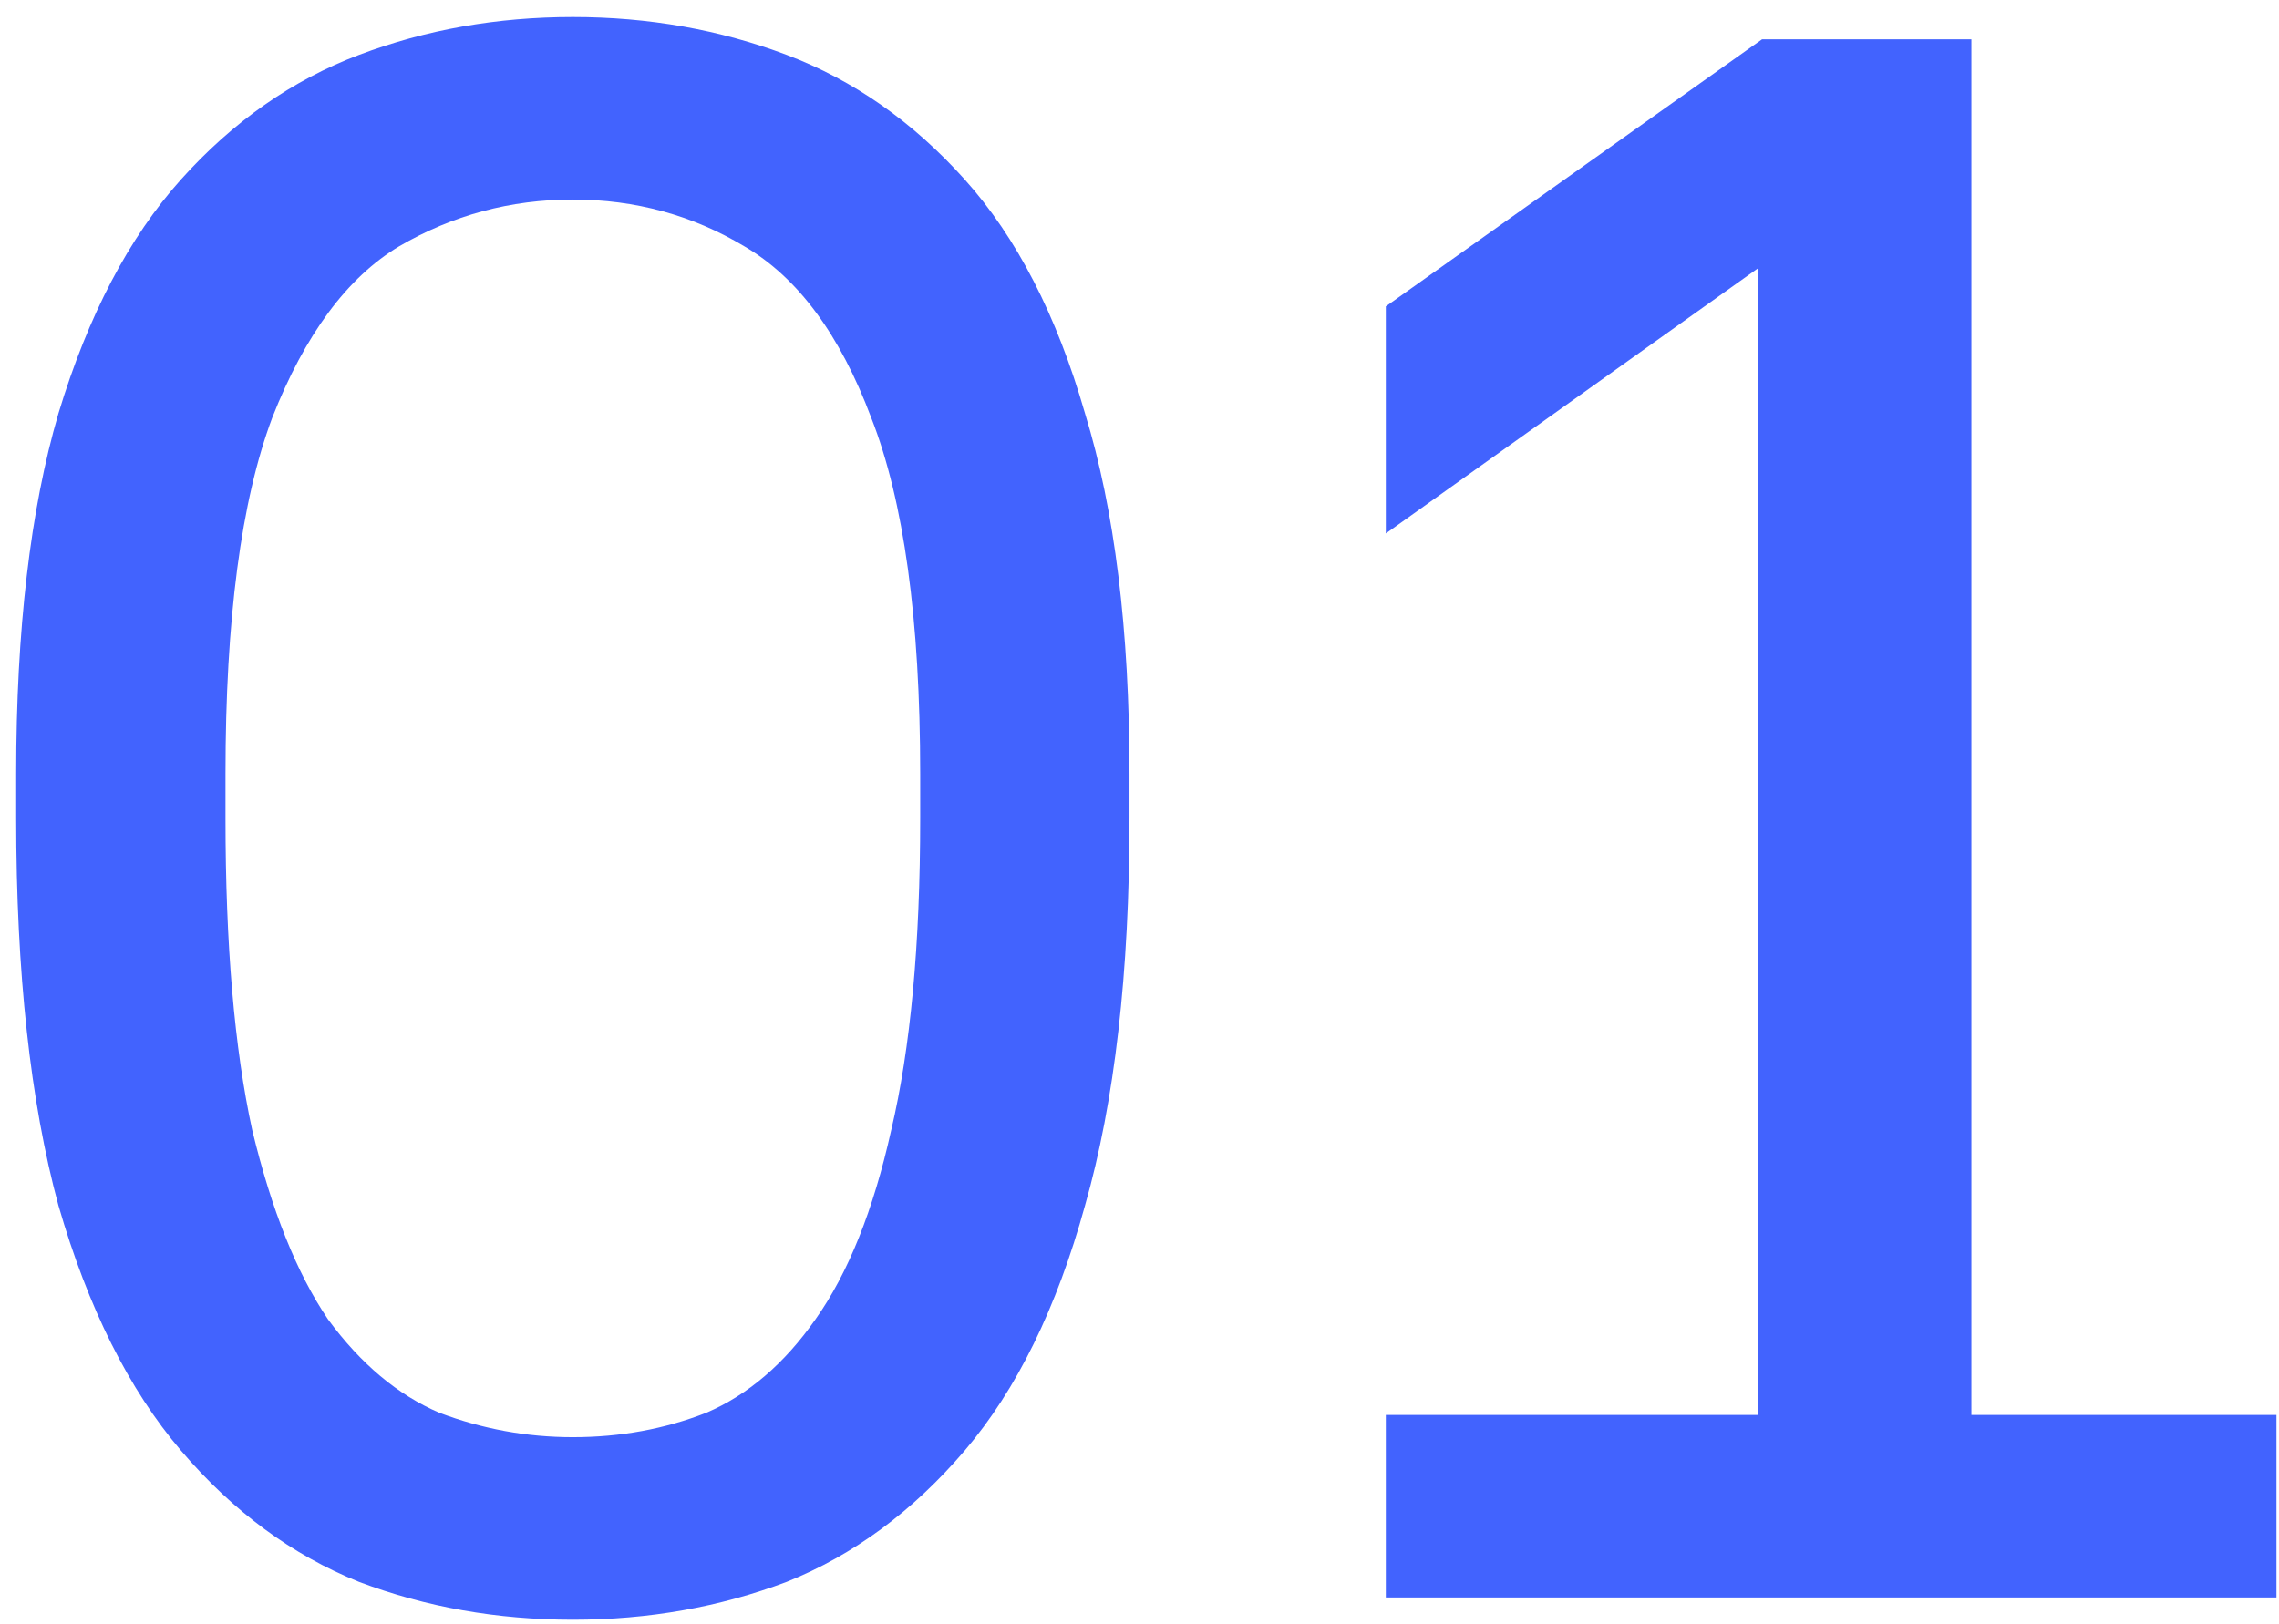 <?xml version="1.0" encoding="UTF-8"?> <svg xmlns="http://www.w3.org/2000/svg" width="87" height="62" viewBox="0 0 87 62" fill="none"> <path d="M21.868 61.85C18.978 61.85 16.258 61.368 13.708 60.405C11.158 59.385 8.891 57.713 6.908 55.39C4.924 53.067 3.366 49.95 2.233 46.04C1.156 42.073 0.618 37.143 0.618 31.25V29.55C0.618 24.053 1.156 19.463 2.233 15.78C3.366 12.04 4.924 9.065 6.908 6.855C8.891 4.645 11.158 3.058 13.708 2.095C16.258 1.132 18.978 0.65 21.868 0.65C24.758 0.65 27.478 1.132 30.028 2.095C32.578 3.058 34.844 4.645 36.828 6.855C38.811 9.065 40.341 12.04 41.418 15.78C42.551 19.463 43.118 24.053 43.118 29.55V31.25C43.118 37.143 42.551 42.073 41.418 46.04C40.341 49.95 38.811 53.067 36.828 55.39C34.844 57.713 32.578 59.385 30.028 60.405C27.478 61.368 24.758 61.85 21.868 61.85ZM21.868 54.88C23.681 54.88 25.381 54.568 26.968 53.945C28.554 53.265 29.943 52.075 31.133 50.375C32.379 48.618 33.343 46.21 34.023 43.15C34.759 40.033 35.128 36.067 35.128 31.25V29.55C35.128 23.657 34.504 19.123 33.258 15.95C32.068 12.777 30.453 10.595 28.413 9.405C26.429 8.215 24.248 7.62 21.868 7.62C19.488 7.62 17.278 8.215 15.238 9.405C13.254 10.595 11.639 12.777 10.393 15.95C9.203 19.123 8.608 23.657 8.608 29.55V31.25C8.608 36.067 8.948 40.033 9.628 43.15C10.364 46.21 11.328 48.618 12.518 50.375C13.764 52.075 15.181 53.265 16.768 53.945C18.411 54.568 20.111 54.88 21.868 54.88ZM52.903 61V54.03H67.097V10.255L52.903 20.37V11.7L67.267 1.5H75.257V54.03H86.903V61H52.903Z" fill="#4263FE"></path> </svg> 
